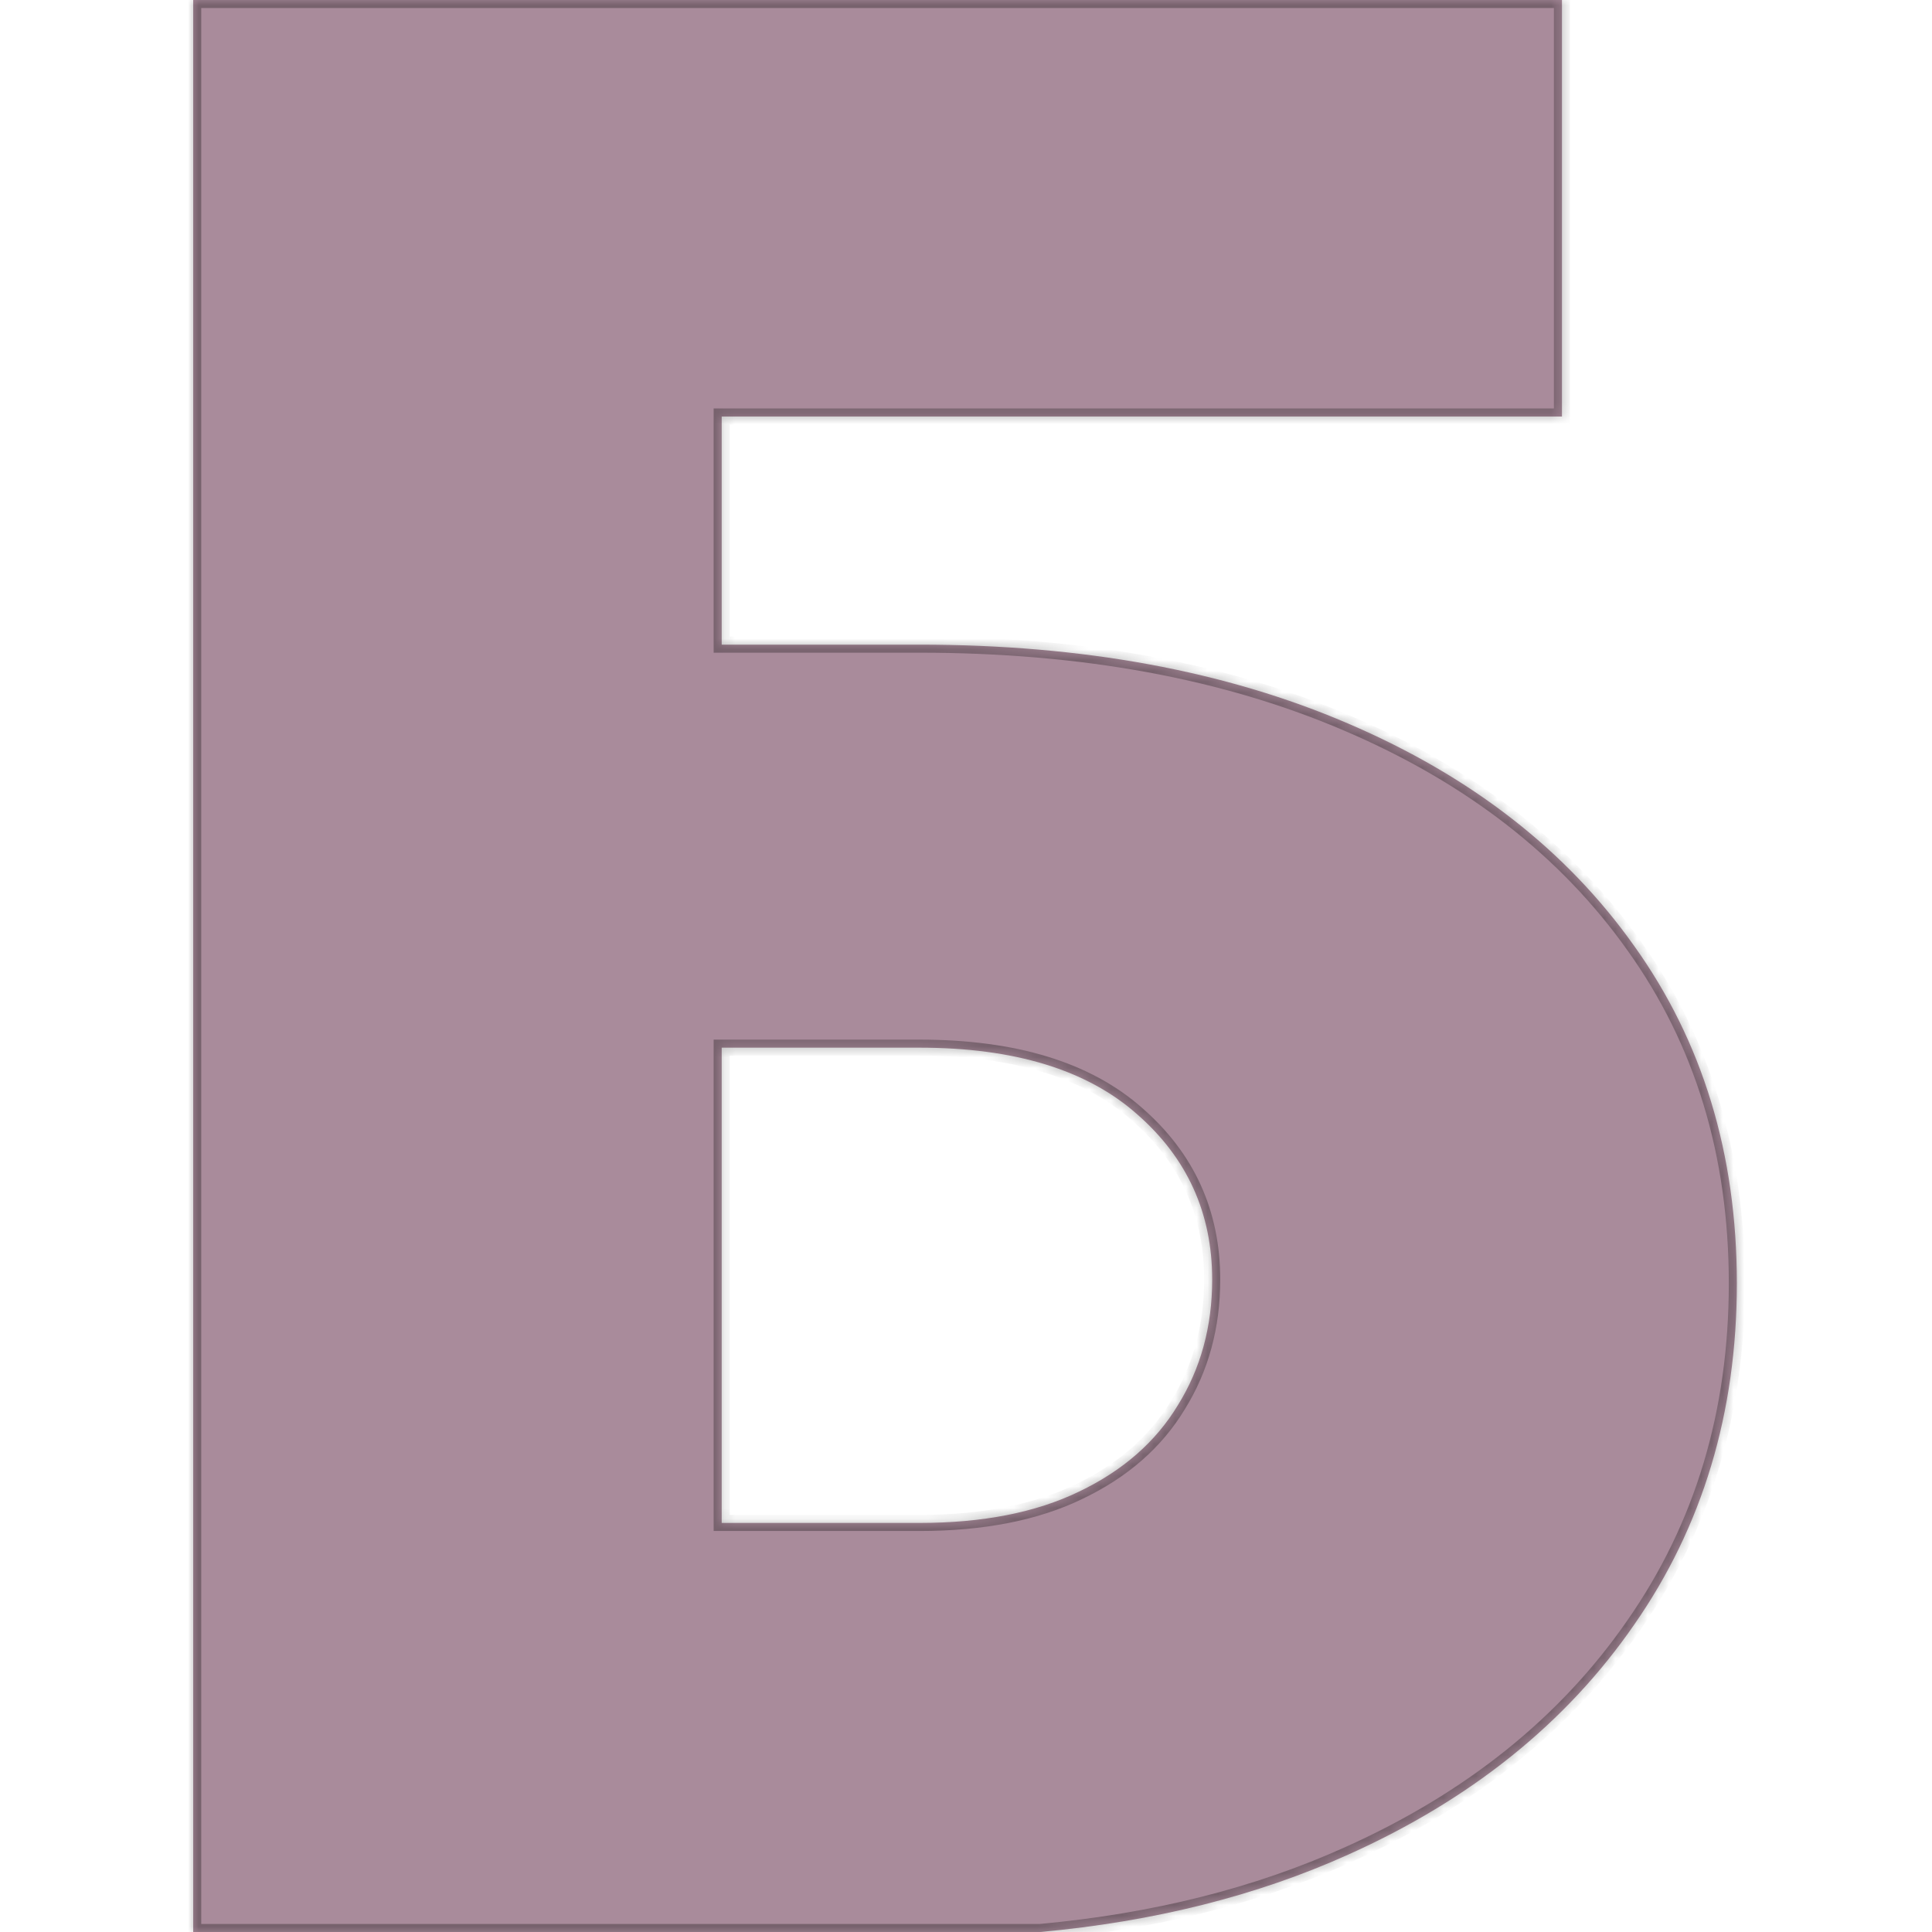 <?xml version="1.0" encoding="UTF-8"?> <svg xmlns="http://www.w3.org/2000/svg" xmlns:xlink="http://www.w3.org/1999/xlink" width="180" height="180" viewBox="0 0 180 180" fill="none"><mask id="path-1-inside-1_218_4264" fill="white"><path d="M145.524 38.806H67.239V60.06H85.659C100.891 60.061 114.204 62.51 125.599 67.41C137.052 72.31 145.938 79.219 152.255 88.134C158.631 97.049 161.819 107.528 161.819 119.571C161.819 131.615 158.631 142.213 152.255 151.364C145.938 160.515 137.052 167.659 125.599 172.795C117.104 176.624 107.544 179.025 96.917 180H18V0H145.524V38.806ZM67.239 141.889H85.659C91.563 141.889 96.522 140.914 100.537 138.966C104.611 137.018 107.681 134.331 109.747 130.907C111.872 127.483 112.935 123.587 112.936 119.218C112.936 113.019 110.603 107.882 105.939 103.809C101.275 99.676 94.515 97.609 85.659 97.609H67.239V141.889Z"></path></mask><path d="M145.524 38.806H67.239V60.06H85.659C100.891 60.061 114.204 62.51 125.599 67.41C137.052 72.31 145.938 79.219 152.255 88.134C158.631 97.049 161.819 107.528 161.819 119.571C161.819 131.615 158.631 142.213 152.255 151.364C145.938 160.515 137.052 167.659 125.599 172.795C117.104 176.624 107.544 179.025 96.917 180H18V0H145.524V38.806ZM67.239 141.889H85.659C91.563 141.889 96.522 140.914 100.537 138.966C104.611 137.018 107.681 134.331 109.747 130.907C111.872 127.483 112.935 123.587 112.936 119.218C112.936 113.019 110.603 107.882 105.939 103.809C101.275 99.676 94.515 97.609 85.659 97.609H67.239V141.889Z" fill="url(#pattern0_218_4264)"></path><path d="M145.524 38.806V39.556H146.274V38.806H145.524ZM67.239 38.806V38.056H66.489V38.806H67.239ZM67.239 60.06H66.489V60.81H67.239V60.06ZM85.659 60.06L85.659 59.31H85.659V60.06ZM125.599 67.41L125.302 68.099L125.304 68.1L125.599 67.41ZM152.255 88.134L151.643 88.567L151.645 88.57L152.255 88.134ZM161.819 119.571L162.569 119.571L162.569 119.571L161.819 119.571ZM152.255 151.364L151.64 150.935L151.638 150.938L152.255 151.364ZM125.599 172.795L125.292 172.111L125.29 172.111L125.599 172.795ZM96.917 180V180.75H96.951L96.986 180.747L96.917 180ZM18 180H17.25V180.75H18V180ZM18 0V-0.75H17.25V0H18ZM145.524 0H146.274V-0.75H145.524V0ZM67.239 141.889H66.489V142.639H67.239V141.889ZM85.659 141.889L85.659 142.639L85.659 142.639L85.659 141.889ZM100.537 138.966L100.214 138.289L100.21 138.291L100.537 138.966ZM109.747 130.907L109.11 130.512L109.105 130.52L109.747 130.907ZM112.936 119.218L113.686 119.218V119.218H112.936ZM105.939 103.809L105.442 104.37L105.446 104.373L105.939 103.809ZM85.659 97.609L85.659 96.859H85.659V97.609ZM67.239 97.609V96.859H66.489V97.609H67.239ZM145.524 38.806V38.056H67.239V38.806V39.556H145.524V38.806ZM67.239 38.806H66.489V60.06H67.239H67.989V38.806H67.239ZM67.239 60.06V60.81H85.659V60.06V59.31H67.239V60.06ZM85.659 60.06L85.659 60.81C100.812 60.811 114.02 63.247 125.302 68.099L125.599 67.41L125.895 66.721C114.388 61.773 100.97 59.311 85.659 59.31L85.659 60.06ZM125.599 67.41L125.304 68.1C136.648 72.953 145.416 79.781 151.643 88.567L152.255 88.134L152.867 87.7C146.459 78.657 137.456 71.668 125.894 66.721L125.599 67.41ZM152.255 88.134L151.645 88.57C157.921 97.345 161.069 107.668 161.069 119.571L161.819 119.571L162.569 119.571C162.569 107.387 159.341 96.752 152.865 87.698L152.255 88.134ZM161.819 119.571H161.069C161.069 131.475 157.921 141.92 151.64 150.935L152.255 151.364L152.87 151.793C159.341 142.506 162.569 131.756 162.569 119.571H161.819ZM152.255 151.364L151.638 150.938C145.408 159.962 136.637 167.023 125.292 172.111L125.599 172.795L125.906 173.479C137.468 168.294 146.467 161.068 152.872 151.79L152.255 151.364ZM125.599 172.795L125.29 172.111C116.882 175.901 107.404 178.285 96.849 179.253L96.917 180L96.986 180.747C107.683 179.766 117.327 177.346 125.907 173.479L125.599 172.795ZM96.917 180V179.25H18V180V180.75H96.917V180ZM18 180H18.75V0H18H17.25V180H18ZM18 0V0.75H145.524V0V-0.75H18V0ZM145.524 0H144.774V38.806H145.524H146.274V0H145.524ZM67.239 141.889V142.639H85.659V141.889V141.139H67.239V141.889ZM85.659 141.889L85.659 142.639C91.641 142.639 96.721 141.652 100.865 139.641L100.537 138.966L100.21 138.291C96.325 140.177 91.485 141.139 85.659 141.139L85.659 141.889ZM100.537 138.966L100.861 139.642C105.049 137.639 108.238 134.86 110.389 131.295L109.747 130.907L109.105 130.52C107.124 133.803 104.173 136.396 100.214 138.289L100.537 138.966ZM109.747 130.907L110.384 131.303C112.59 127.75 113.685 123.714 113.686 119.218L112.936 119.218L112.186 119.218C112.185 123.459 111.155 127.216 109.11 130.512L109.747 130.907ZM112.936 119.218H113.686C113.686 112.803 111.26 107.46 106.433 103.244L105.939 103.809L105.446 104.373C109.947 108.305 112.186 113.235 112.186 119.218H112.936ZM105.939 103.809L106.437 103.247C101.587 98.95 94.622 96.859 85.659 96.859L85.659 97.609L85.659 98.359C94.408 98.359 100.963 100.401 105.442 104.37L105.939 103.809ZM85.659 97.609V96.859H67.239V97.609V98.359H85.659V97.609ZM67.239 97.609H66.489V141.889H67.239H67.989V97.609H67.239Z" fill="black" fill-opacity="0.3" mask="url(#path-1-inside-1_218_4264)"></path><defs><pattern id="pattern0_218_4264" patternUnits="userSpaceOnUse" patternTransform="matrix(180 0 0 180 18 0)" preserveAspectRatio="none" viewBox="0 0 240 240" width="1" height="1"><g id="pattern0_218_4264_inner"><g clip-path="url(#clip0_218_4264)"><rect width="240" height="240" fill="#F5F5F5"></rect><path d="M225 0H15C6.716 0 0 6.716 0 15V225C0 233.284 6.716 240 15 240H225C233.284 240 240 233.284 240 225V15C240 6.716 233.284 0 225 0Z" fill="#F5F5F5"></path><rect y="80" width="240" height="80" fill="#21539E"></rect><rect y="160" width="240" height="80" fill="#9E2421"></rect></g></g></pattern><clipPath id="clip0_218_4264"><rect width="240" height="240" fill="white"></rect></clipPath></defs></svg> 